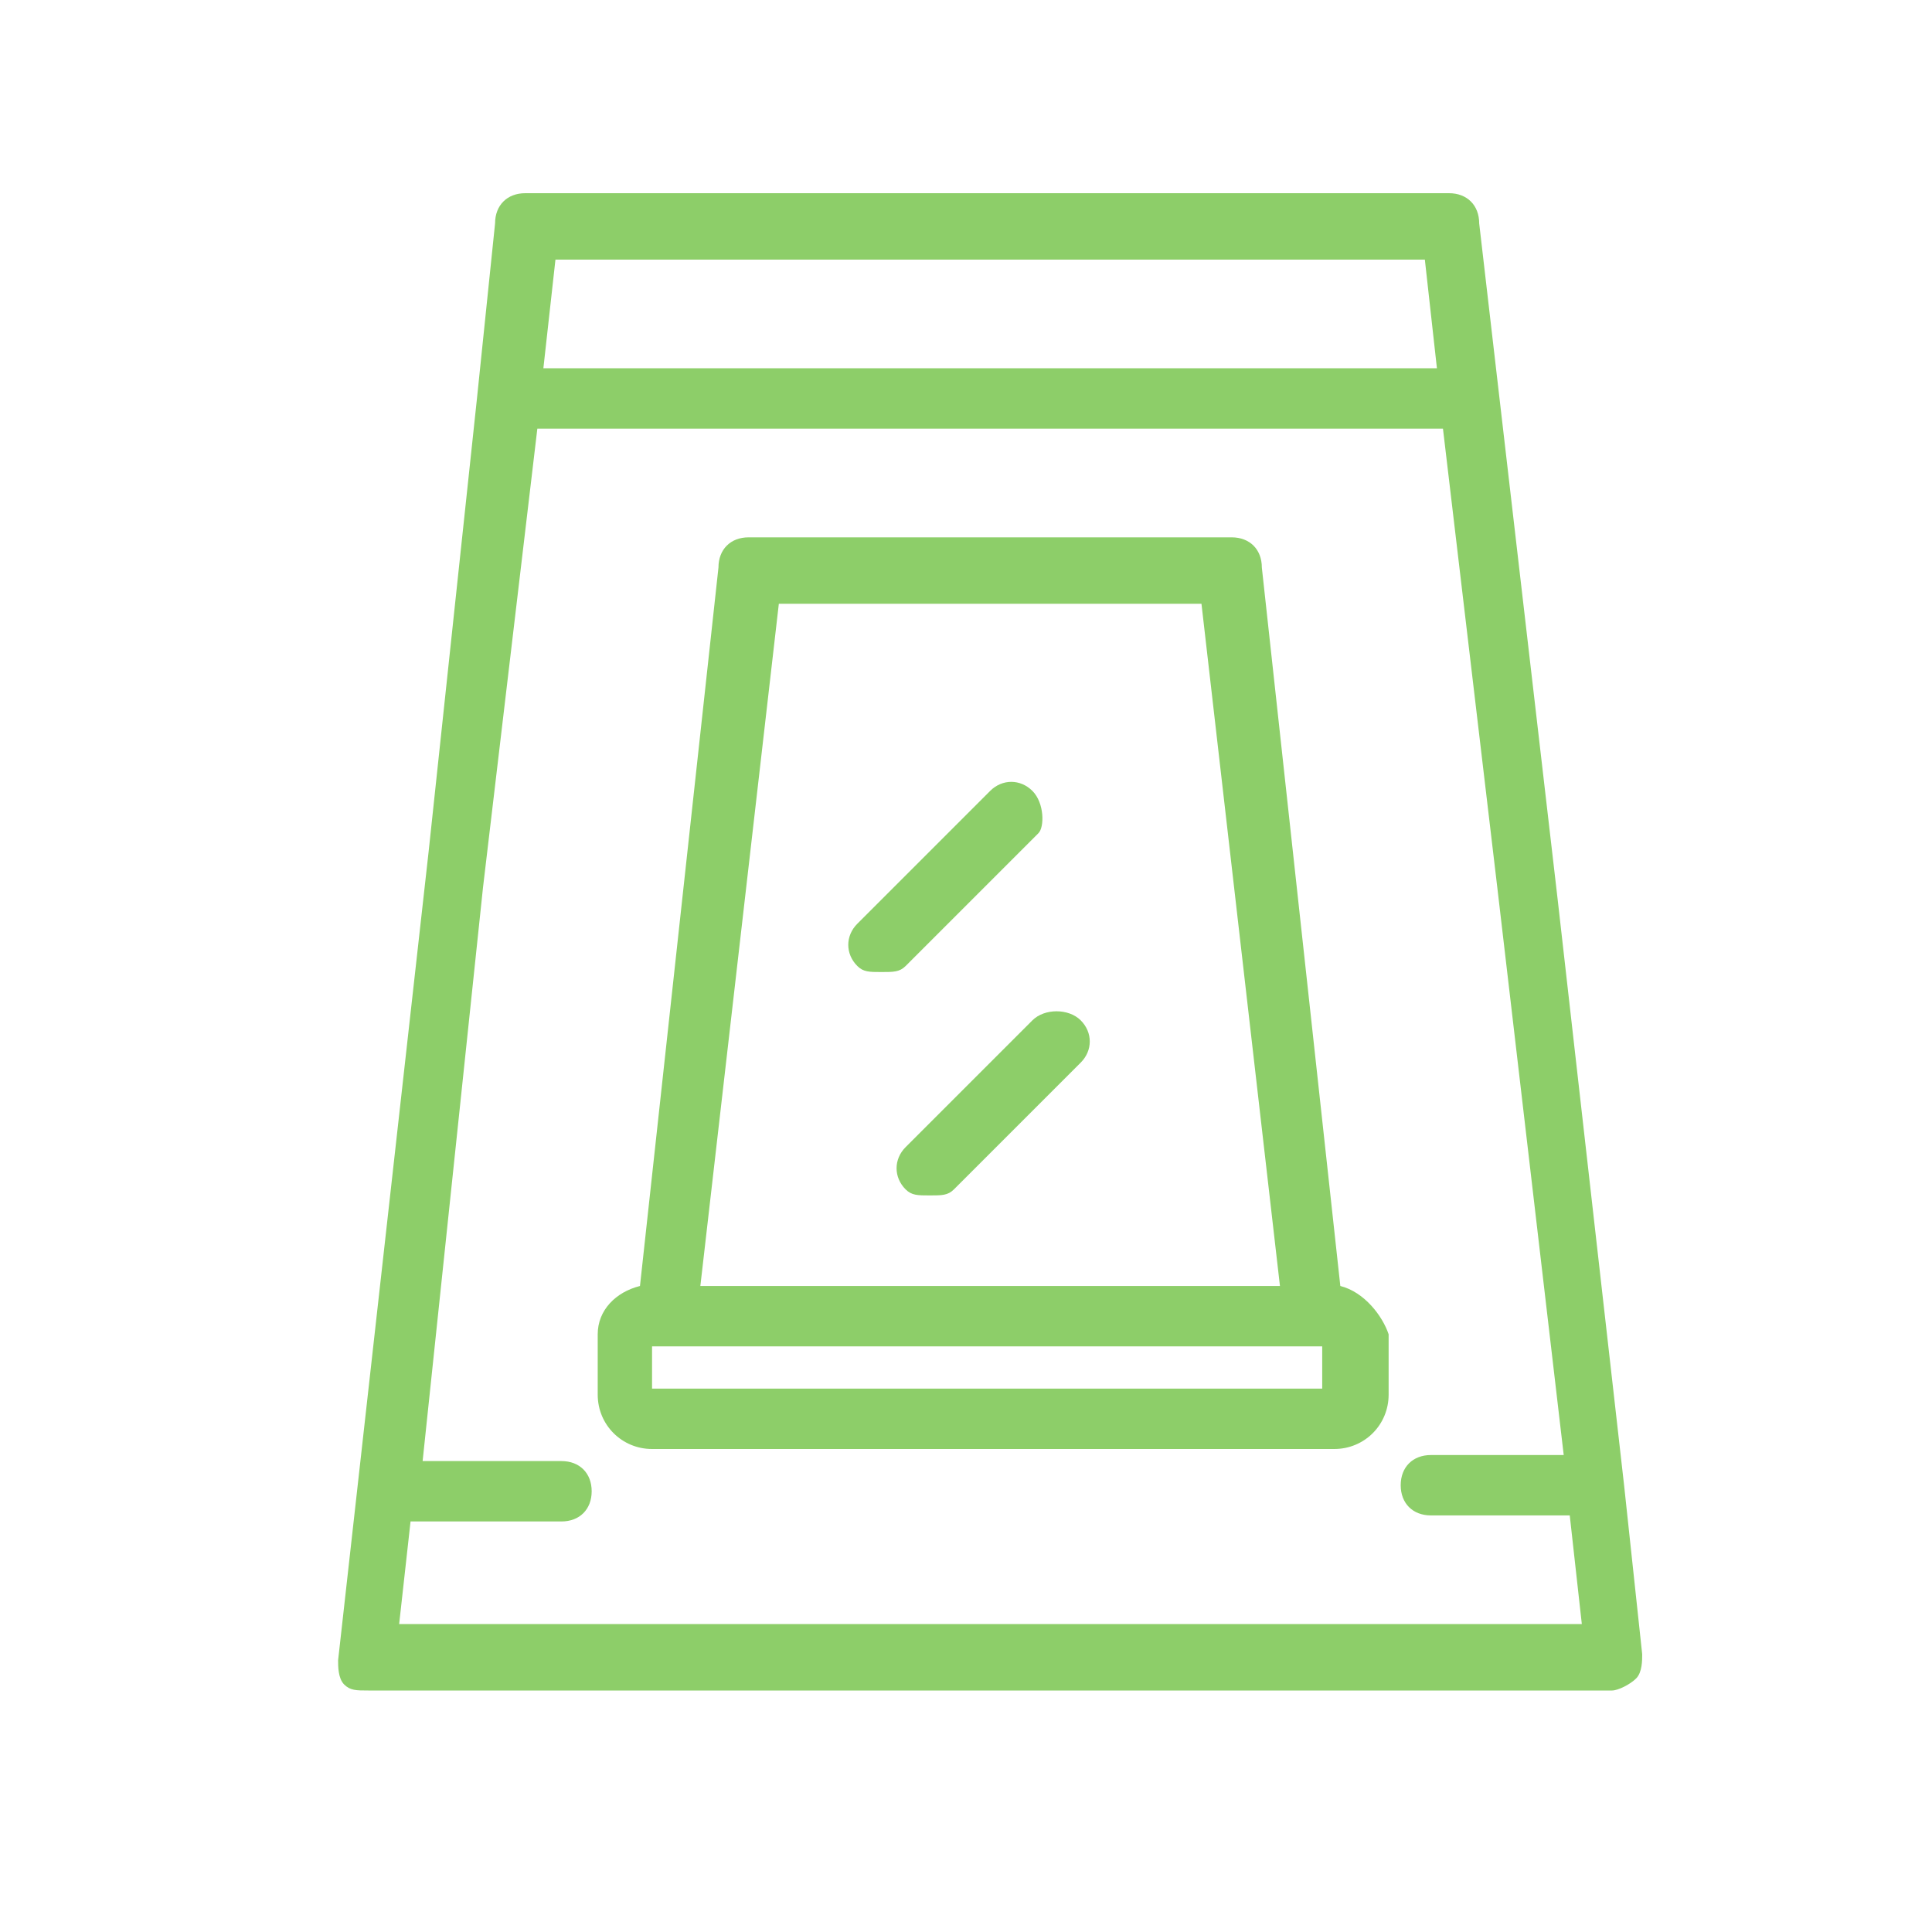 <svg xmlns="http://www.w3.org/2000/svg" viewBox="0 0 32 32">
<style type="text/css">
	.icon-svg-line-secondary{fill:#8DCE69;}
</style>
<g>
	<path class="icon-svg-line-secondary" d="M26.9,24.6C26.9,24.6,26.9,24.6,26.9,24.6l-1.1-9.7L24.5,3.7c0-0.3-0.2-0.5-0.5-0.5H8.7
		c-0.3,0-0.5,0.2-0.5,0.5L7.9,6.6c0,0,0,0,0,0l-0.8,7.5L5.6,27.5c0,0.1,0,0.3,0.1,0.4C5.8,28,5.9,28,6.1,28h20.6
		c0.1,0,0.3-0.1,0.4-0.2c0.1-0.1,0.1-0.3,0.1-0.4L26.9,24.6z M23.6,4.3l0.2,1.8H9l0.2-1.8H23.6z M6.6,27l0.2-1.8h2.5
		c0.3,0,0.5-0.2,0.5-0.5c0-0.3-0.2-0.5-0.5-0.5H7L8,14.7l0.9-7.6h15l0.9,7.6l1.1,9.4h-2.2c-0.3,0-0.5,0.2-0.5,0.5
		c0,0.3,0.2,0.5,0.5,0.5h2.3l0.2,1.8H6.6z"/>
	<path class="icon-svg-line-secondary" d="M22.2,21.3L20.9,9.4c0-0.3-0.2-0.5-0.5-0.5h-8c-0.3,0-0.5,0.2-0.5,0.5l-1.3,11.9c-0.4,0.1-0.7,0.4-0.7,0.8v1
		c0,0.5,0.4,0.9,0.9,0.9h11.3c0.5,0,0.9-0.4,0.9-0.9v-1C22.9,21.8,22.6,21.4,22.2,21.3z M12.9,10h7l1.3,11.3h-9.6L12.9,10z M21.9,23
		H10.8v-0.7H11h10.7h0.2V23z"/>
	<path class="icon-svg-line-secondary" d="M17.1,13.1c-0.2-0.2-0.5-0.2-0.7,0l-2.2,2.2c-0.2,0.2-0.2,0.5,0,0.7c0.1,0.1,0.2,0.1,0.4,0.1s0.3,0,0.4-0.1
		l2.2-2.2C17.3,13.7,17.3,13.3,17.1,13.1z"/>
	<path class="icon-svg-line-secondary" d="M17.1,16.9l-2.1,2.1c-0.2,0.2-0.2,0.5,0,0.7c0.1,0.1,0.2,0.1,0.4,0.1s0.3,0,0.4-0.1l2.1-2.1
		c0.2-0.2,0.2-0.5,0-0.7S17.3,16.7,17.1,16.9z"/>
</g>
</svg>
